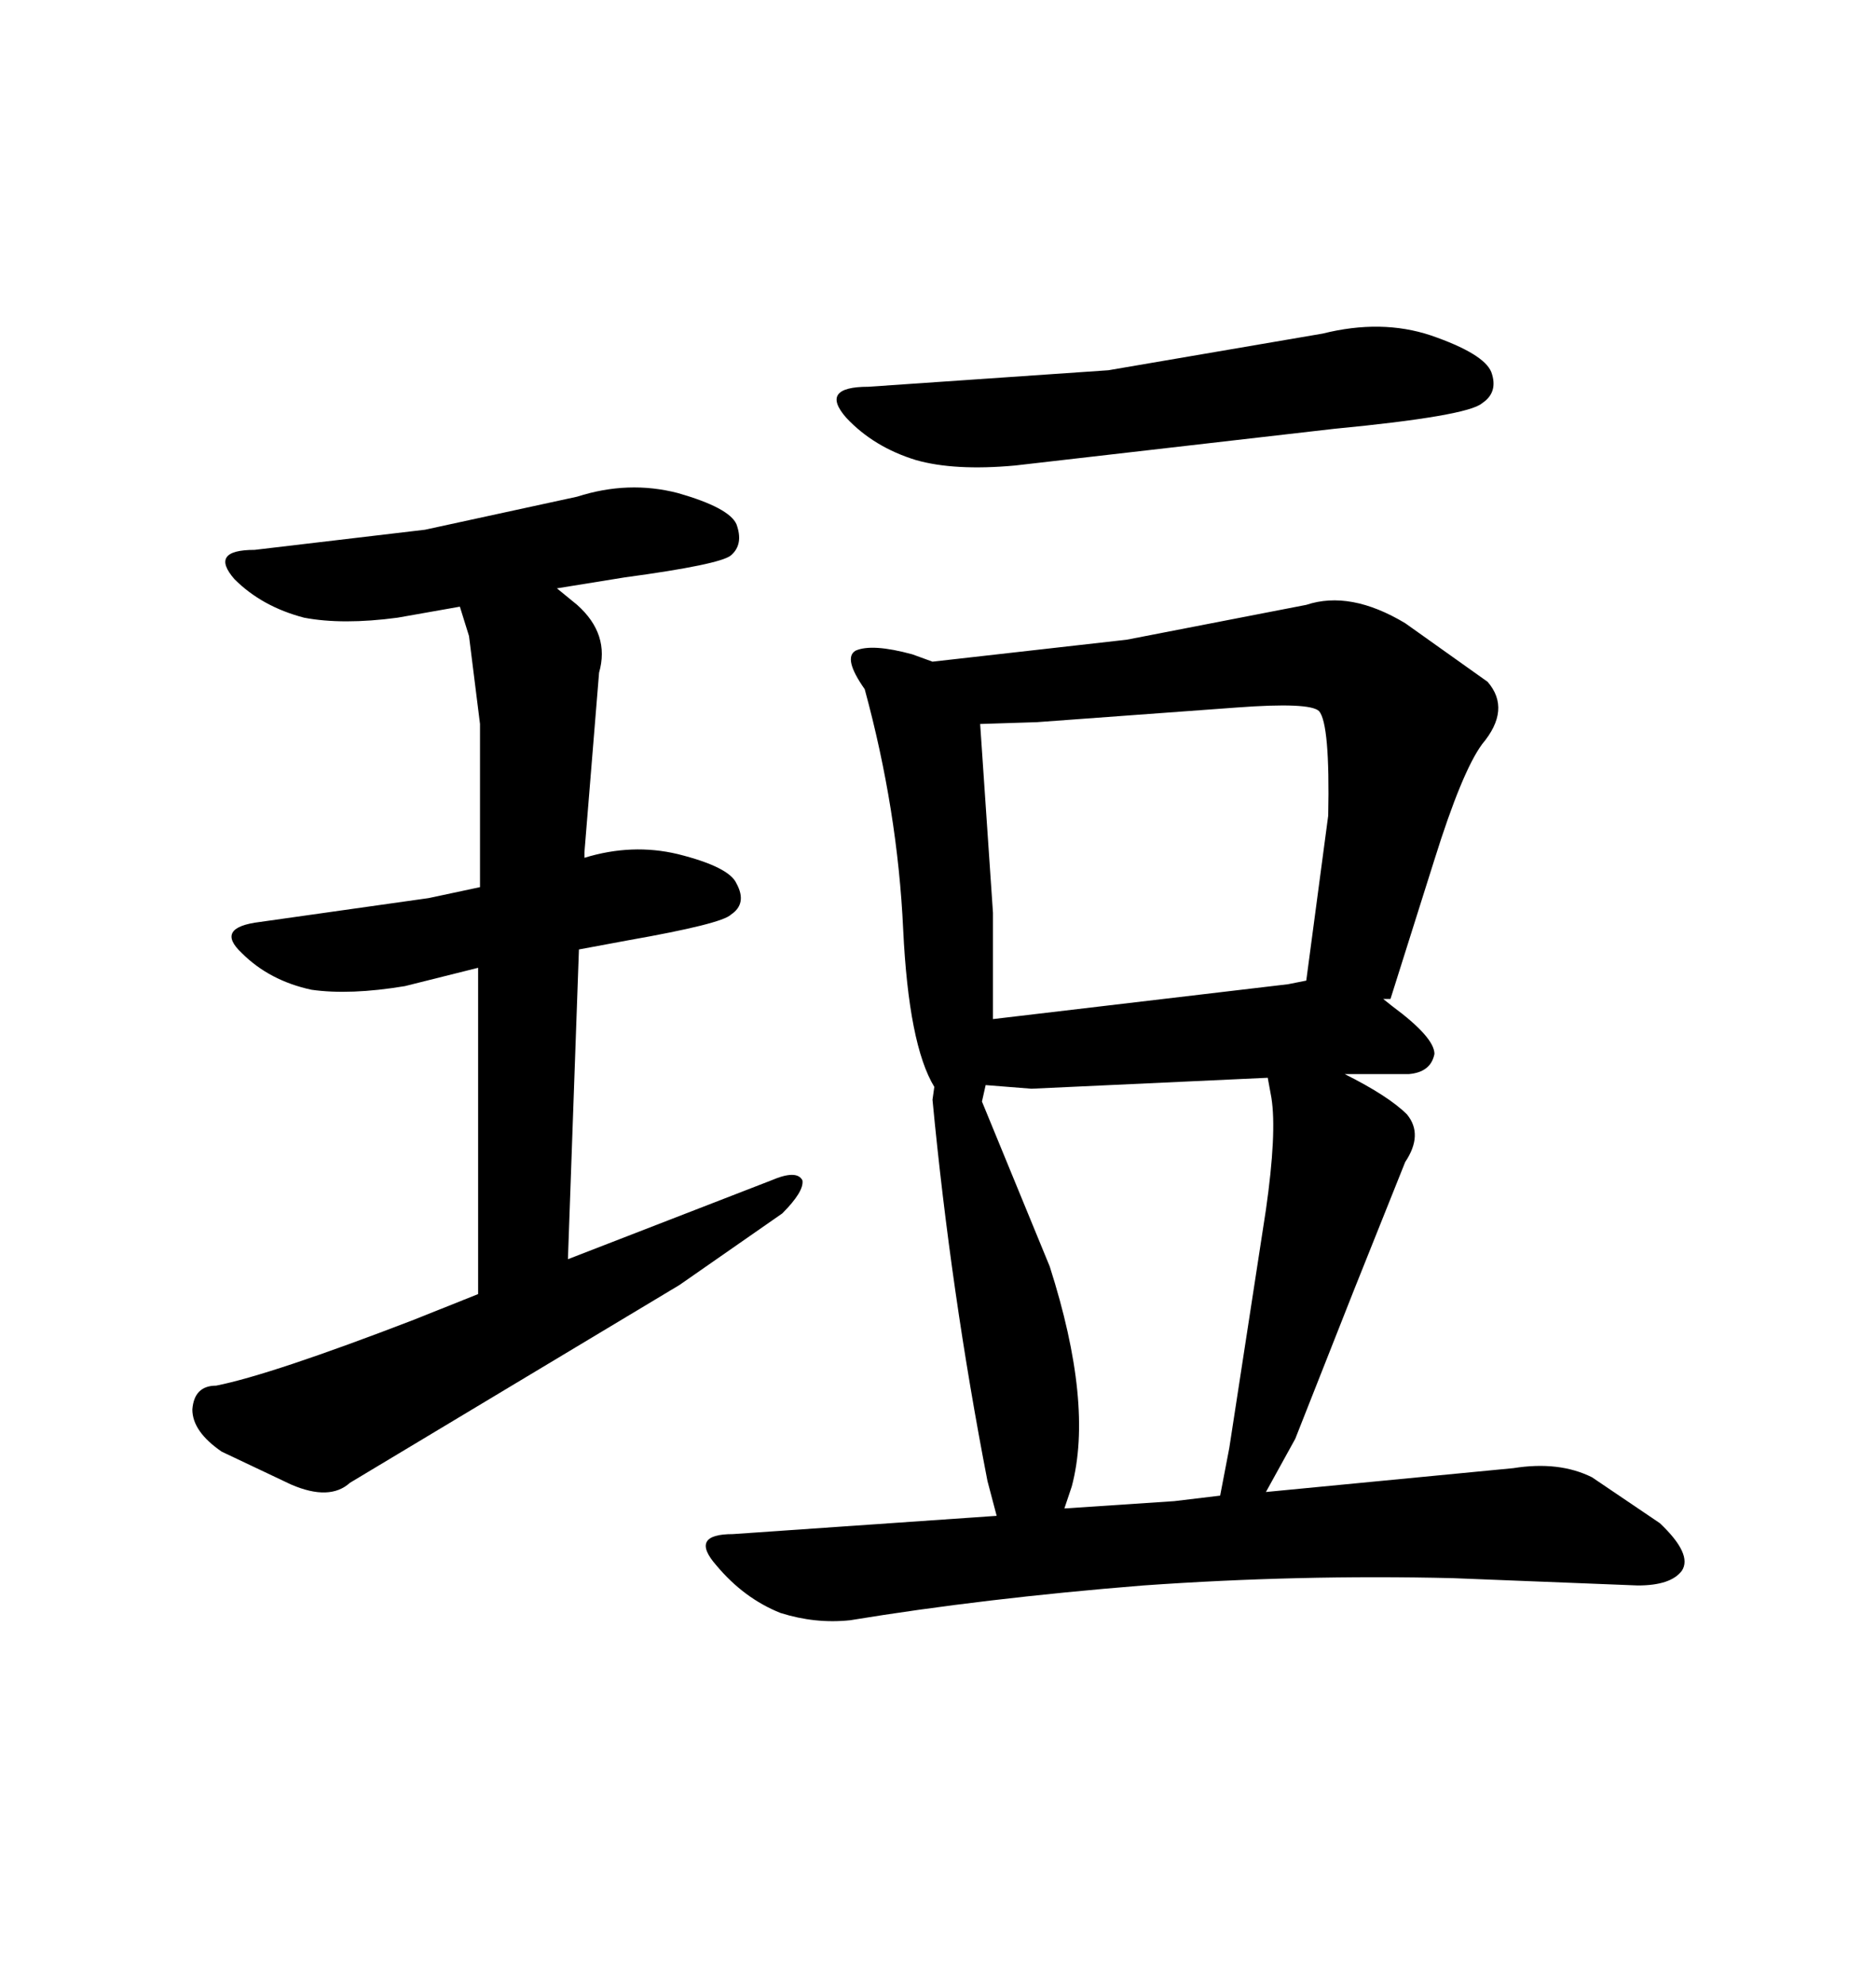 <svg xmlns="http://www.w3.org/2000/svg" xmlns:xlink="http://www.w3.org/1999/xlink" width="300" height="317.285"><path d="M138.87 61.82L177.25 59.18L211.52 53.32Q220.90 50.98 228.81 53.61L228.81 53.61Q237.30 56.54 238.48 59.47L238.48 59.47Q239.65 62.70 237.01 64.45L237.01 64.45Q234.67 66.50 213.28 68.55L213.28 68.55L162.30 74.41Q152.64 75.29 146.48 73.54L146.48 73.54Q139.75 71.48 135.35 66.80L135.35 66.80Q130.96 61.82 138.87 61.82L138.87 61.82ZM149.12 175.78L149.41 173.73Q145.31 166.99 144.43 148.54L144.43 148.54Q143.55 129.49 138.28 110.16L138.28 110.16Q134.77 105.18 136.82 104.00L136.82 104.00Q139.45 102.83 145.90 104.59L145.90 104.59L149.12 105.76L180.18 102.25L208.89 96.68Q215.92 94.34 224.71 99.61L224.71 99.61L237.89 108.98Q241.70 113.38 237.01 118.95L237.01 118.95Q233.79 123.34 229.39 137.40L229.39 137.40L222.36 159.67L221.19 159.67L222.66 160.84Q229.39 165.82 229.39 168.46L229.39 168.46Q228.81 171.39 225.29 171.68L225.29 171.68L215.04 171.68Q222.07 175.20 225 178.13L225 178.13Q227.64 181.35 224.71 185.74L224.71 185.74L216.50 206.25L207.13 229.98L202.44 238.48L241.99 234.67Q249.32 233.50 254.59 236.13L254.59 236.13L265.43 243.46Q270.70 248.44 268.95 251.07L268.95 251.07Q267.19 253.42 261.91 253.42L261.91 253.42L232.32 252.25Q207.71 251.66 182.81 253.42L182.81 253.42Q157.32 255.47 135.94 258.98L135.94 258.98Q130.37 259.57 124.80 257.81L124.80 257.81Q118.95 255.47 114.55 250.20L114.55 250.20Q110.16 245.21 117.19 245.21L117.19 245.21L159.38 242.29L157.91 236.72Q152.05 206.54 149.12 175.78L149.12 175.78ZM196.58 231.45L202.44 193.36Q204.20 181.05 203.32 175.49L203.32 175.49L202.73 172.27L164.94 174.02L157.62 173.44L157.03 176.07L167.87 202.44Q174.90 224.41 171.39 237.60L171.39 237.60L170.21 241.11L187.79 239.94L195.12 239.06L196.58 231.45ZM165.82 115.43L156.74 115.72L158.79 145.90L158.79 162.89L205.96 157.32L208.89 156.74L212.40 130.37Q212.70 115.72 210.94 113.67L210.94 113.67Q209.47 112.21 197.75 113.09L197.75 113.09L165.82 115.43ZM76.46 154.69L64.75 157.62Q55.96 159.08 49.80 158.20L49.80 158.20Q43.07 156.74 38.67 152.34L38.67 152.34Q34.28 148.24 41.60 147.36L41.60 147.36L68.55 143.55L76.76 141.80L76.76 115.72L75 101.66L73.54 96.97L63.57 98.73Q54.79 99.90 48.63 98.73L48.63 98.73Q41.89 96.97 37.50 92.58L37.50 92.58Q33.40 87.89 40.72 87.89L40.72 87.89L67.97 84.67L92.29 79.39Q100.49 76.76 108.40 78.81L108.40 78.81Q116.60 81.15 117.77 83.79L117.77 83.79Q118.95 87.01 116.89 88.77L116.89 88.77Q115.14 90.23 99.90 92.29L99.90 92.29L89.06 94.04L92.29 96.68Q97.56 101.37 95.80 107.52L95.80 107.52L93.46 136.23L93.46 137.11Q101.07 134.77 108.40 136.52L108.40 136.52Q116.60 138.57 117.77 141.21L117.77 141.21Q119.53 144.43 116.89 146.19L116.89 146.19Q115.43 147.66 100.49 150.29L100.49 150.29L92.58 151.76L90.82 201.27L123.34 188.67Q127.44 186.91 128.32 188.67L128.32 188.67Q128.61 190.43 125.10 193.95L125.10 193.95L108.69 205.37L55.96 237.01Q52.73 239.94 46.58 237.30L46.58 237.30L35.45 232.03Q30.76 228.81 30.76 225.29L30.76 225.29Q31.05 221.48 34.57 221.48L34.57 221.48Q43.36 219.73 66.21 210.94L66.21 210.94L76.46 206.84L76.46 154.69Z"/></svg>
